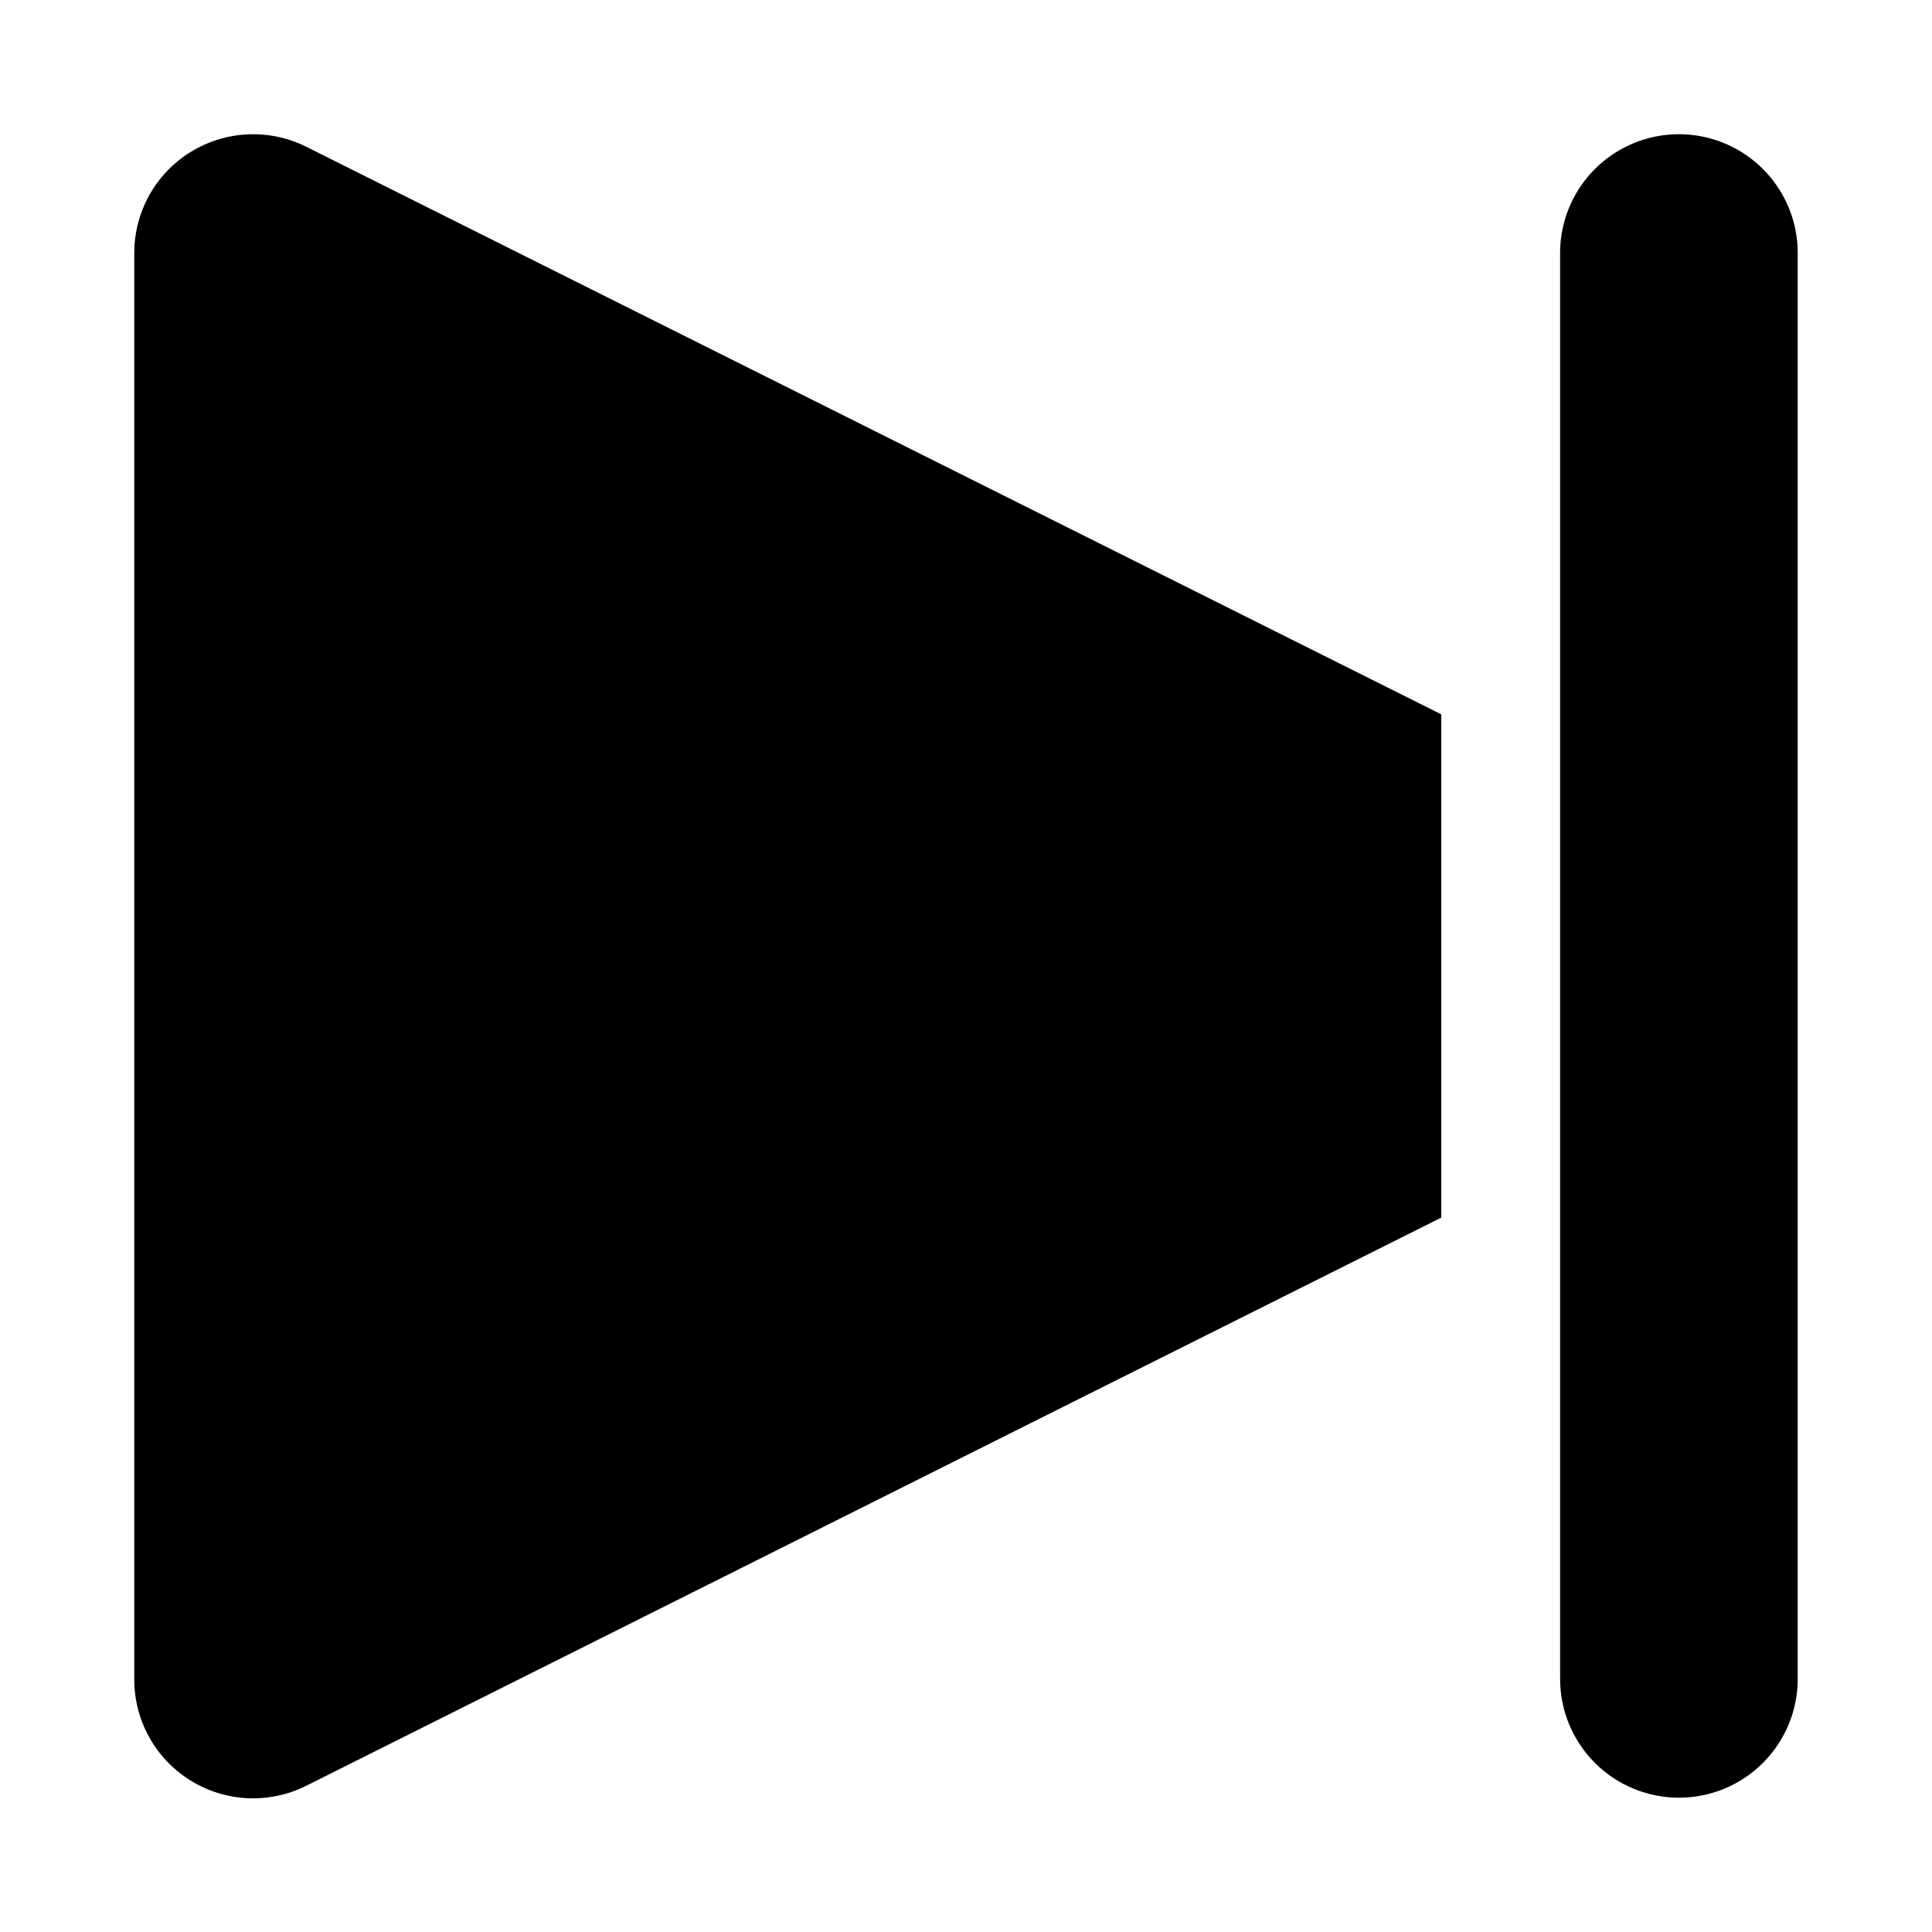 <?xml version="1.0" encoding="UTF-8"?>
<!-- Uploaded to: SVG Find, www.svgrepo.com, Generator: SVG Find Mixer Tools -->
<svg fill="#000000" width="800px" height="800px" version="1.1" viewBox="144 144 512 512" xmlns="http://www.w3.org/2000/svg">
 <g>
  <path d="m194.54 184.27c9.273-5.727 20.852-6.254 30.605-1.387l300.8 150.42v133.38l-300.8 150.57c-9.789 4.891-21.414 4.352-30.707-1.43-9.289-5.777-14.914-15.965-14.855-26.91v-377.86c0-10.922 5.66-21.062 14.957-26.797z"/>
  <path d="m588.93 620.41c8.352 0 16.363-3.316 22.266-9.223 5.906-5.902 9.223-13.914 9.223-22.266v-377.86c0-11.25-6-21.645-15.742-27.27s-21.746-5.625-31.488 0c-9.742 5.625-15.746 16.02-15.746 27.27v377.86c0 8.352 3.32 16.363 9.223 22.266 5.906 5.906 13.914 9.223 22.266 9.223z"/>
 </g>
</svg>